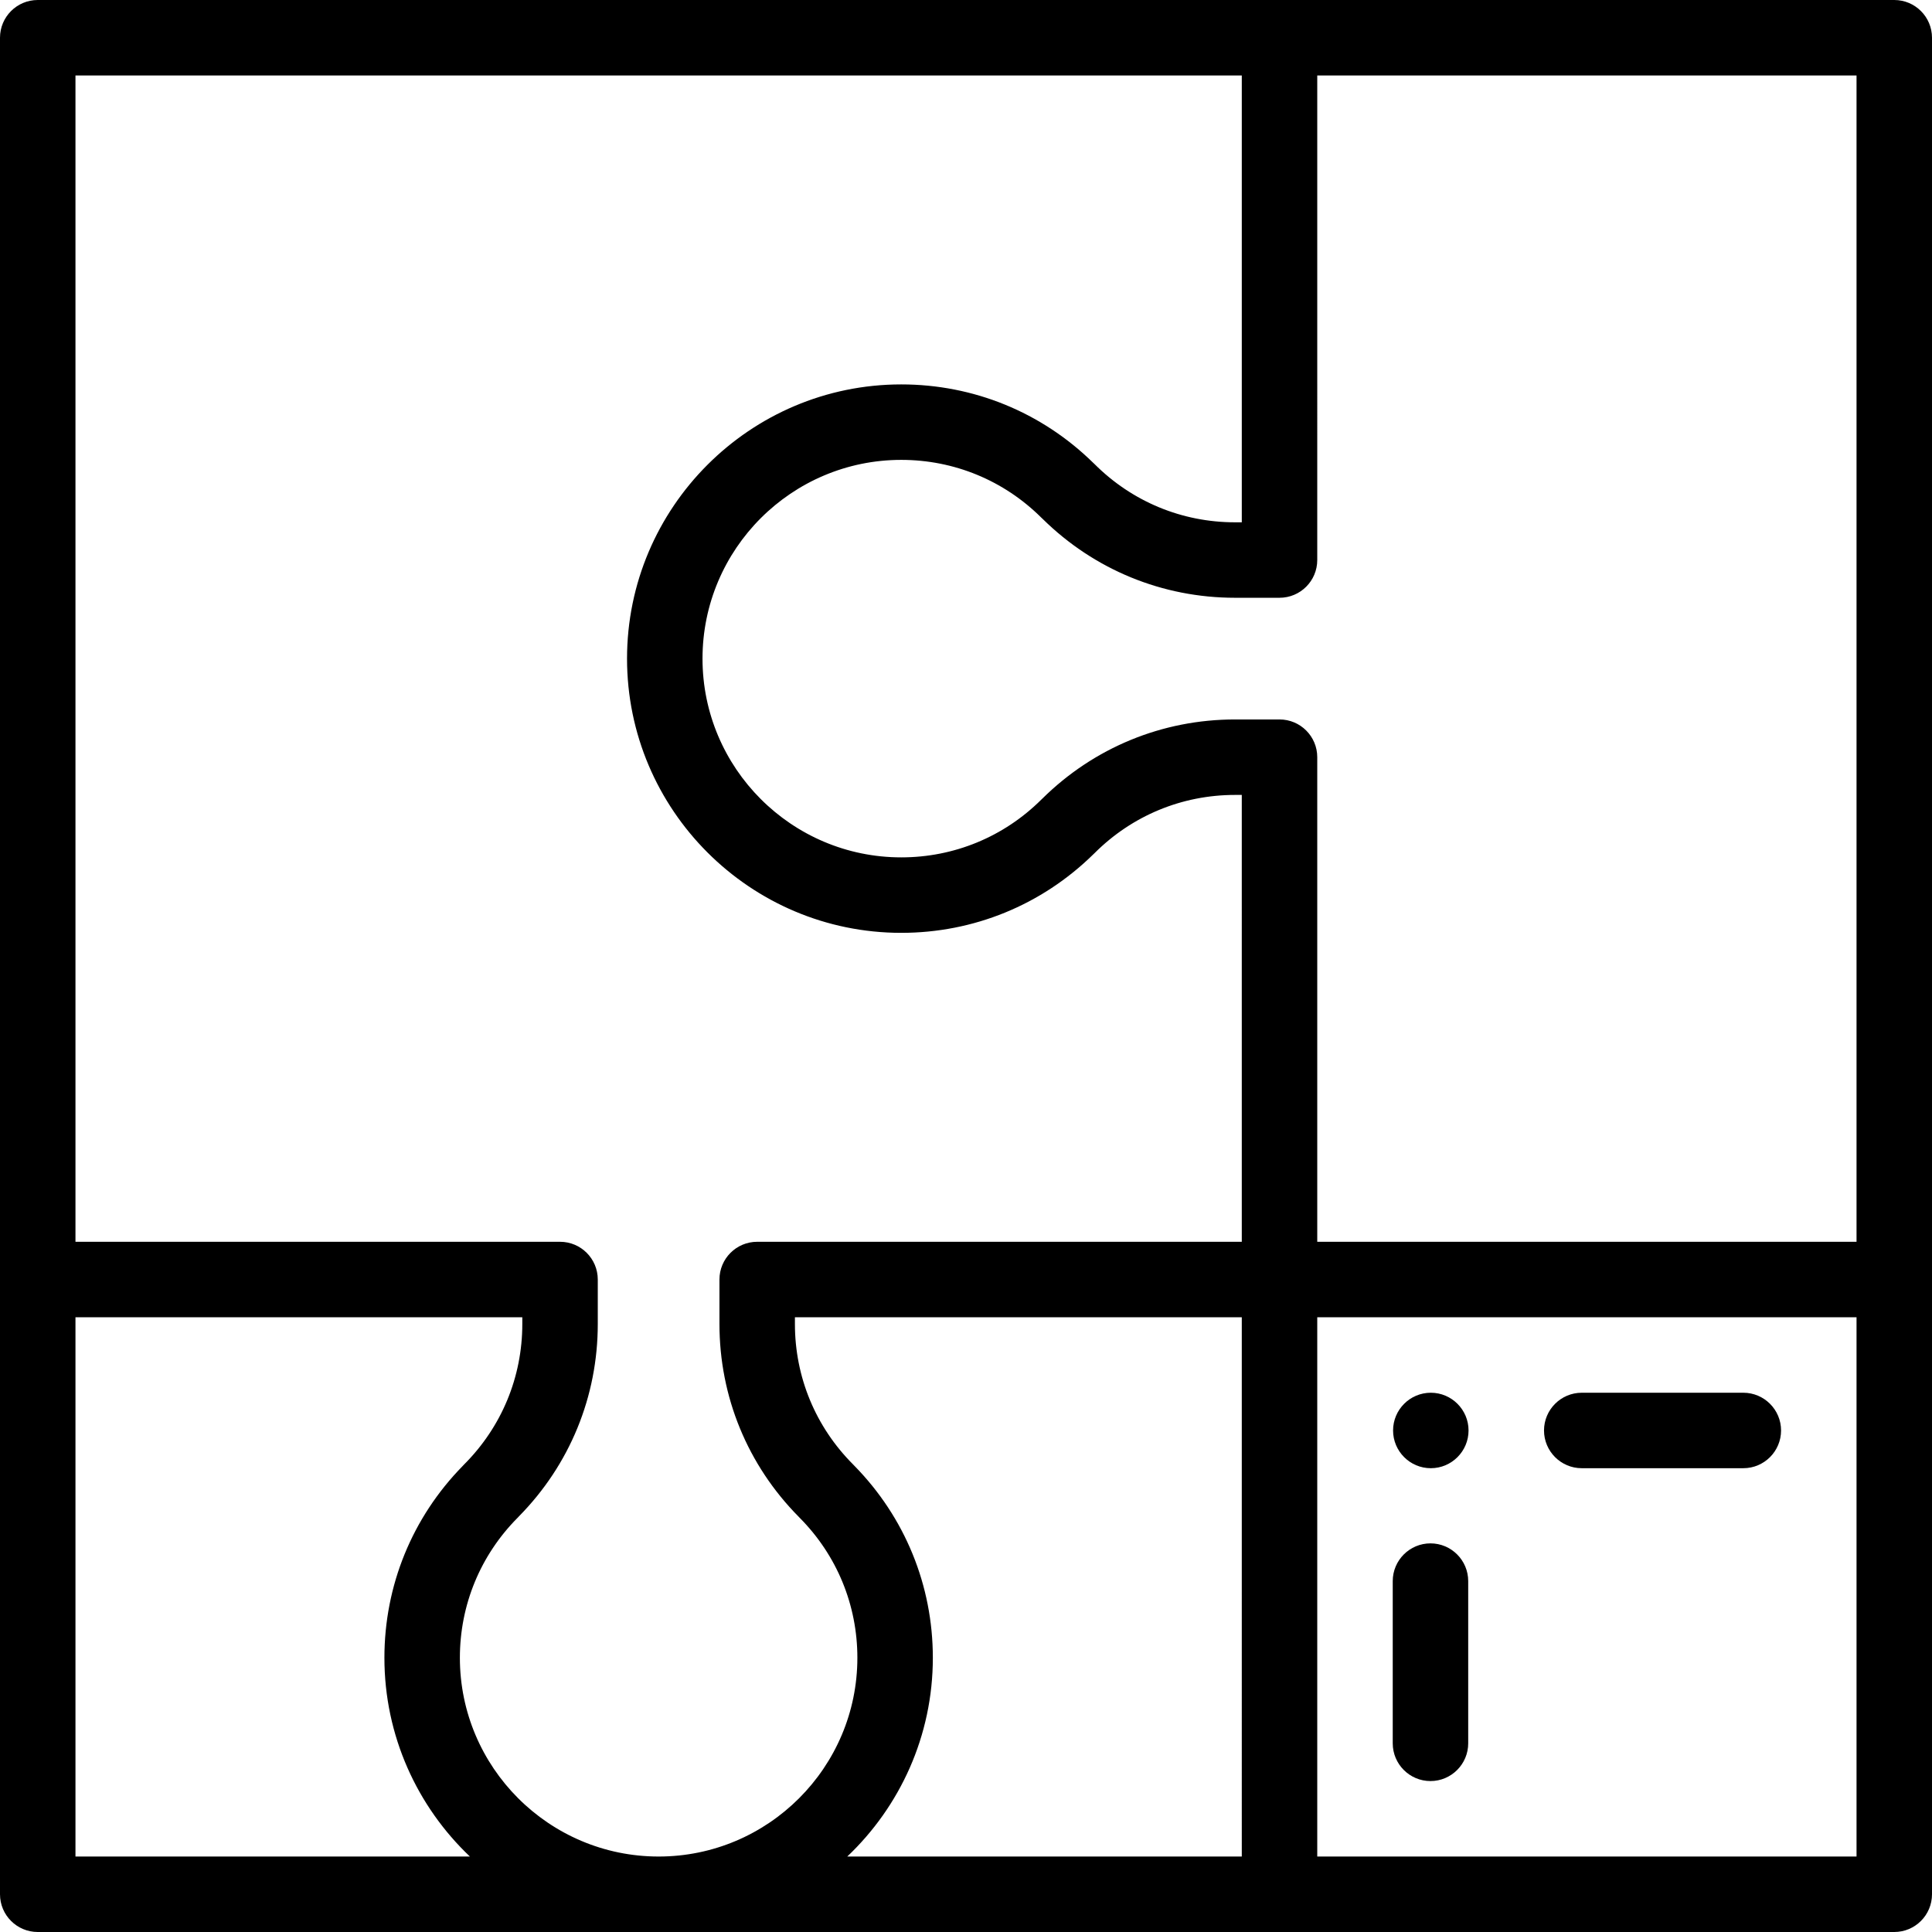 <?xml version="1.0" encoding="iso-8859-1"?>
<!-- Generator: Adobe Illustrator 19.0.0, SVG Export Plug-In . SVG Version: 6.00 Build 0)  -->
<svg version="1.1" id="Capa_1" xmlns="http://www.w3.org/2000/svg" xmlns:xlink="http://www.w3.org/1999/xlink" x="0px" y="0px"
	 viewBox="0 0 512 512" style="enable-background:new 0 0 512 512;" xml:space="preserve">
<g>
	<g>
		<path d="M502,0H10C4.478,0,0,4.478,0,10v492c0,5.522,4.478,10,10,10h492c5.522,0,10-4.478,10-10V10C512,4.478,507.522,0,502,0z
			 M20,492V349.086h118.417v1.786c0,14.061-5.48,27.285-15.433,37.236c-0.137,0.137-0.269,0.276-0.396,0.419
			c-13.363,13.66-20.715,31.679-20.715,50.803c0,20.71,8.71,39.422,22.657,52.67H20z M329.086,492H224.533
			c13.956-13.247,22.68-31.954,22.68-52.67c0-19.164-7.384-37.219-20.8-50.89c-0.104-0.112-0.209-0.224-0.318-0.332
			c-9.952-9.951-15.433-23.176-15.433-37.236v-1.786h118.424V492z M329.086,329.086H200.662c-5.522,0-10,4.478-10,10v11.786
			c0,19.26,7.45,37.381,20.988,51.074c0.087,0.095,0.176,0.188,0.267,0.279c9.864,9.935,15.296,23.111,15.296,37.104
			c0,29.043-23.628,52.671-52.67,52.671s-52.67-23.628-52.67-52.67c0-13.993,5.432-27.17,15.296-37.104
			c0.118-0.12,0.233-0.241,0.345-0.366c13.484-13.683,20.903-31.768,20.903-50.987v-11.786c0-5.522-4.478-10-10-10H20V20h309.086
			v118.417H327.3c-14.061,0-27.285-5.48-37.236-15.433c-0.137-0.137-0.276-0.27-0.419-0.396
			c-13.66-13.363-31.679-20.715-50.803-20.715c-40.07,0-72.67,32.6-72.67,72.67s32.6,72.67,72.67,72.67
			c19.164,0,37.219-7.384,50.889-20.8c0.113-0.104,0.225-0.209,0.333-0.318c9.951-9.952,23.176-15.433,37.236-15.433h1.786V329.086z
			 M492,492H349.086V349.086H492V492z M492,329.086H349.086V200.662c0-5.522-4.478-10-10-10H327.3
			c-19.26,0-37.382,7.451-51.075,20.989c-0.094,0.087-0.187,0.175-0.278,0.266c-9.935,9.864-23.111,15.296-37.104,15.296
			c-29.042,0-52.67-23.628-52.67-52.67s23.628-52.67,52.67-52.67c13.993,0,27.17,5.433,37.104,15.296
			c0.119,0.118,0.241,0.232,0.365,0.344c13.683,13.484,31.769,20.904,50.988,20.904h11.786c5.522,0,10-4.478,10-10V20H492V329.086z"
			/>
	</g>
</g>
<g>
	<g>
		<path d="M462,369.09h-42.82c-5.52,0-10,4.49-10,10s4.48,10,10,10H462c5.521,0,10-4.49,10-10S467.521,369.09,462,369.09z"/>
	</g>
</g>
<g>
	<g>
		<path d="M379.18,369.09c-5.52,0-10,4.49-10,10s4.48,10,10,10c5.511,0,10-4.49,10-10S384.691,369.09,379.18,369.09z"/>
	</g>
</g>
<g>
	<g>
		<path d="M379.09,409.01c-5.51,0-10,4.48-10,10V462c0,5.521,4.49,10,10,10s10-4.479,10-10v-42.99
			C389.09,413.49,384.6,409.01,379.09,409.01z"/>
	</g>
</g>
<g>
</g>
<g>
</g>
<g>
</g>
<g>
</g>
<g>
</g>
<g>
</g>
<g>
</g>
<g>
</g>
<g>
</g>
<g>
</g>
<g>
</g>
<g>
</g>
<g>
</g>
<g>
</g>
<g>
</g>
</svg>
